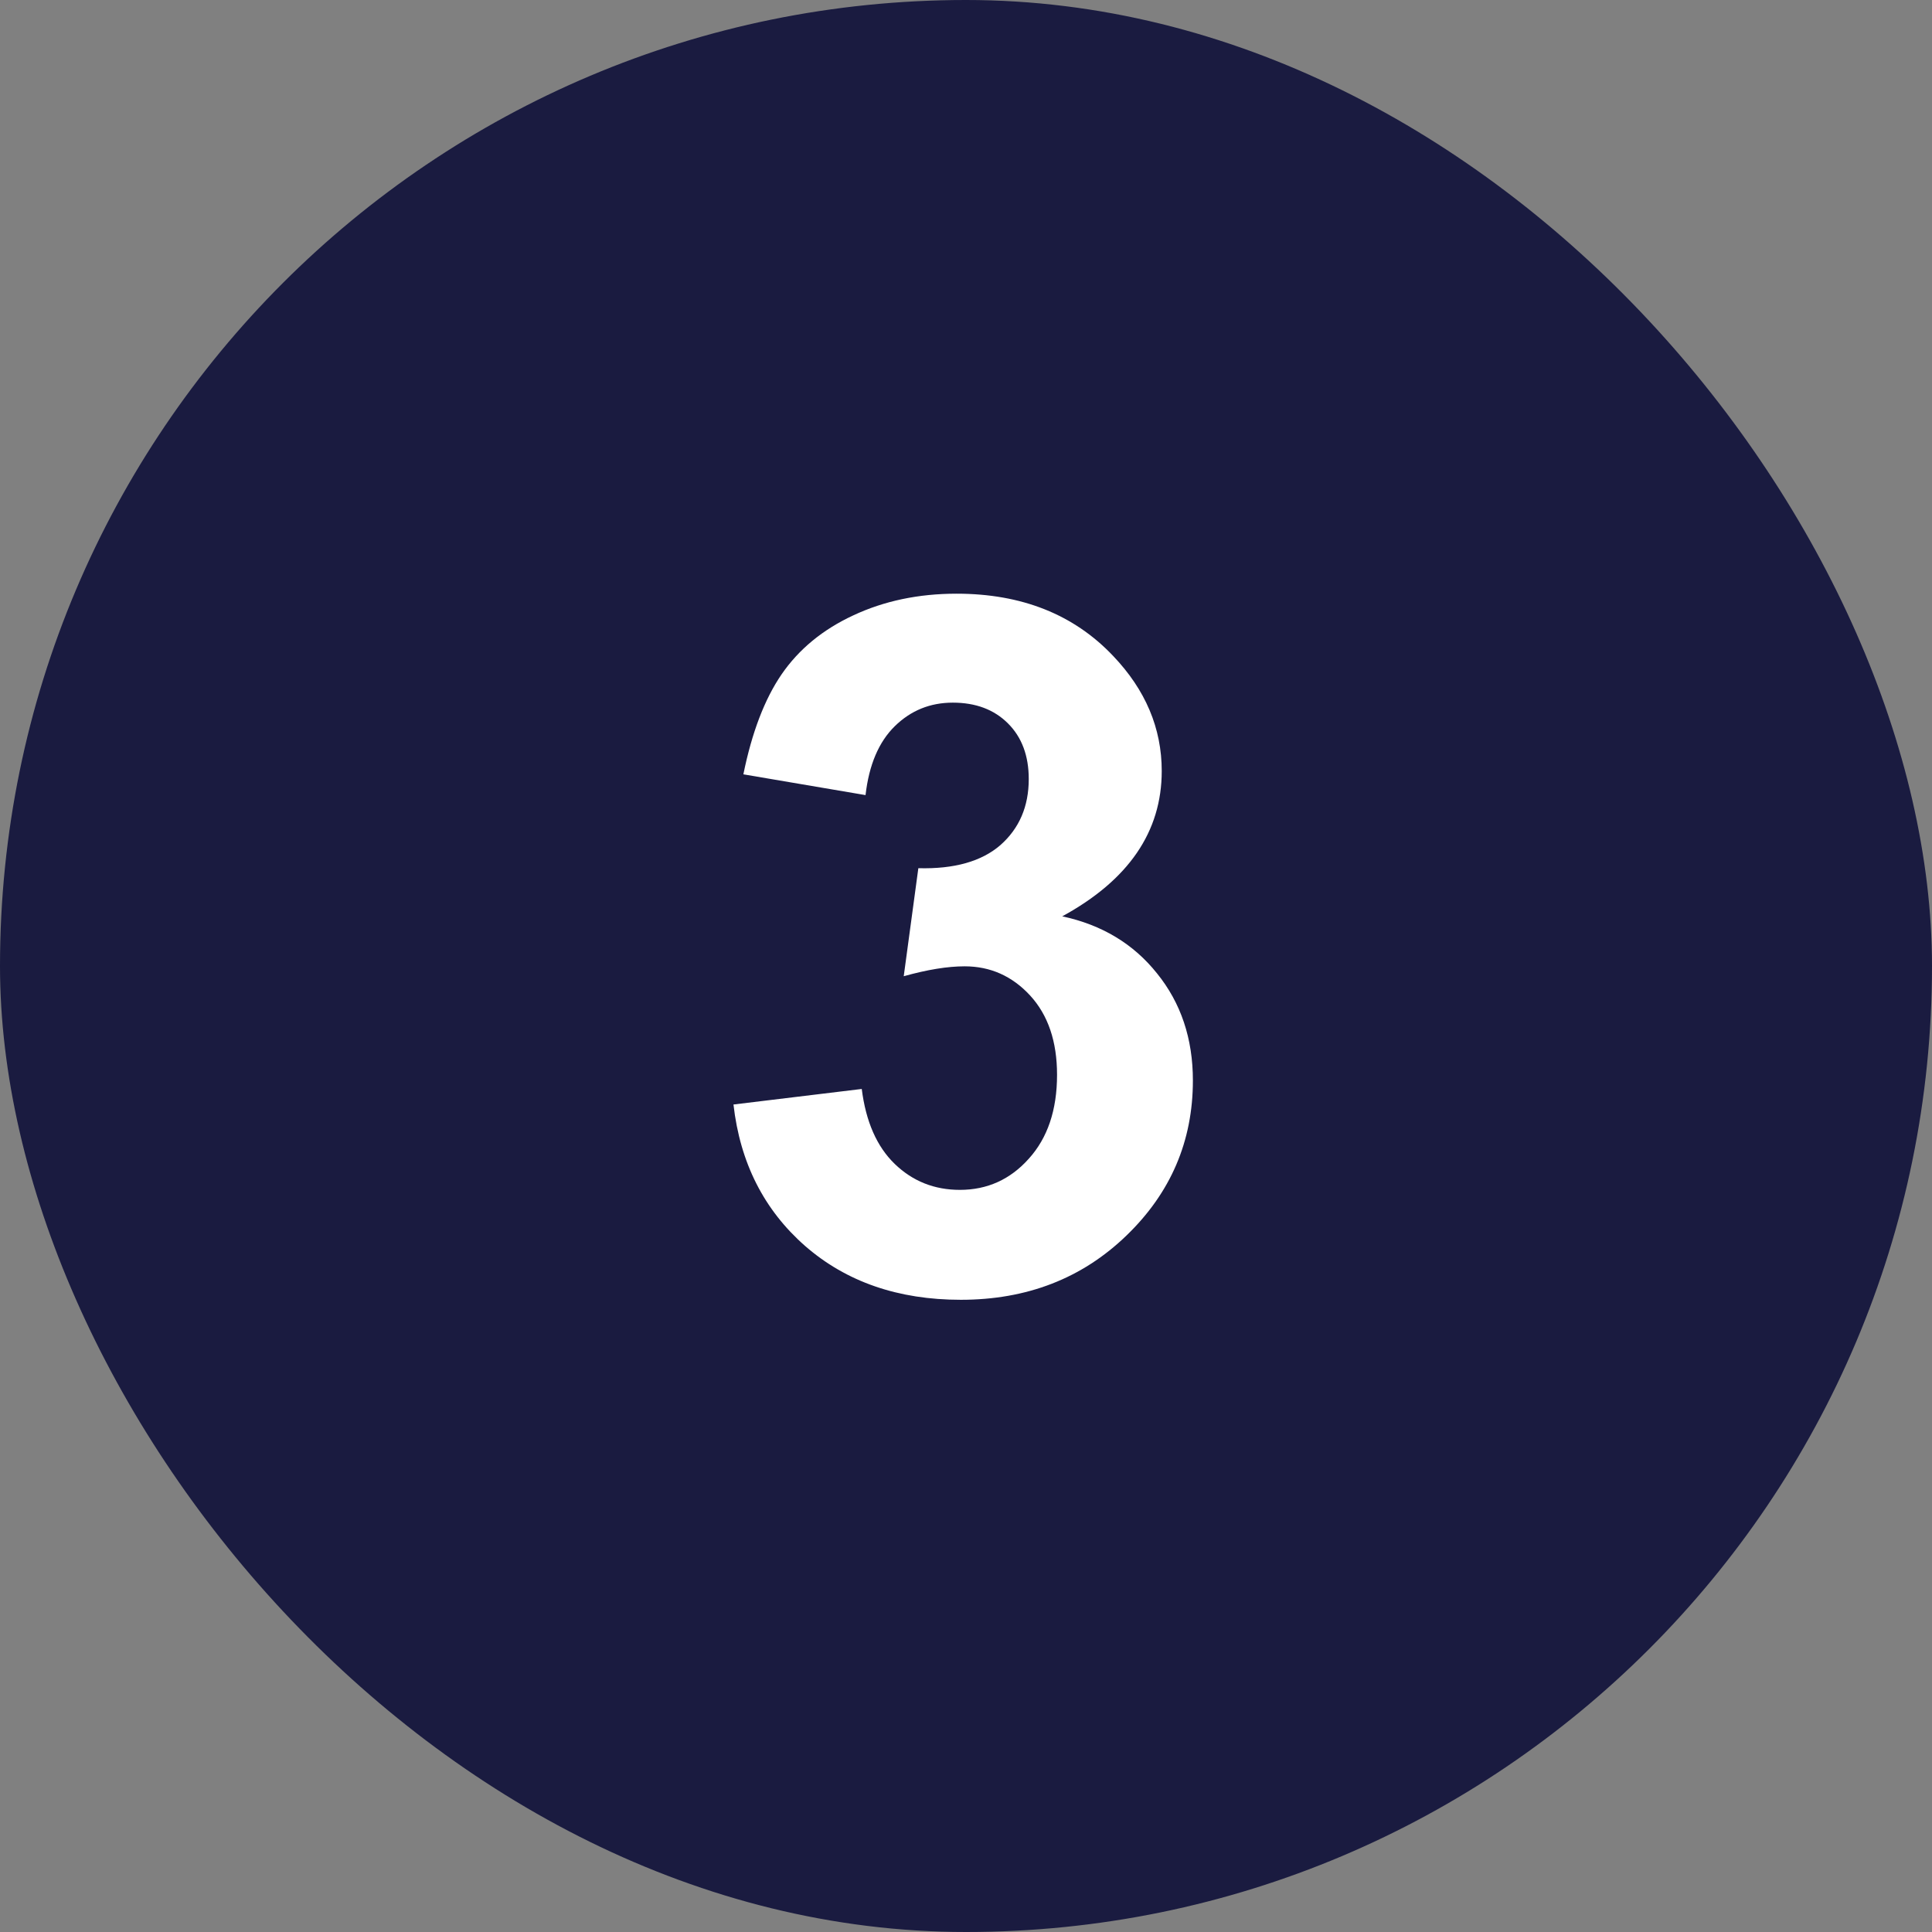 <svg width="48" height="48" viewBox="0 0 48 48" fill="none" xmlns="http://www.w3.org/2000/svg">
<rect x="0" y="0" width="48" height="48" fill="#808080" stroke="none"/>
<rect width="48" height="48" rx="24" fill="#1A1B40"/>
<path d="M18.223 27.441L21.41 27.055C21.512 27.867 21.785 28.488 22.23 28.918C22.676 29.348 23.215 29.562 23.848 29.562C24.527 29.562 25.098 29.305 25.559 28.789C26.027 28.273 26.262 27.578 26.262 26.703C26.262 25.875 26.039 25.219 25.594 24.734C25.148 24.25 24.605 24.008 23.965 24.008C23.543 24.008 23.039 24.09 22.453 24.254L22.816 21.57C23.707 21.594 24.387 21.402 24.855 20.996C25.324 20.582 25.559 20.035 25.559 19.355C25.559 18.777 25.387 18.316 25.043 17.973C24.699 17.629 24.242 17.457 23.672 17.457C23.109 17.457 22.629 17.652 22.23 18.043C21.832 18.434 21.59 19.004 21.504 19.754L18.469 19.238C18.68 18.199 18.996 17.371 19.418 16.754C19.848 16.129 20.441 15.641 21.199 15.289C21.965 14.93 22.82 14.75 23.766 14.75C25.383 14.75 26.68 15.266 27.656 16.297C28.461 17.141 28.863 18.094 28.863 19.156C28.863 20.664 28.039 21.867 26.391 22.766C27.375 22.977 28.16 23.449 28.746 24.184C29.34 24.918 29.637 25.805 29.637 26.844C29.637 28.352 29.086 29.637 27.984 30.699C26.883 31.762 25.512 32.293 23.871 32.293C22.316 32.293 21.027 31.848 20.004 30.957C18.98 30.059 18.387 28.887 18.223 27.441Z" fill="white"/>
</svg>
